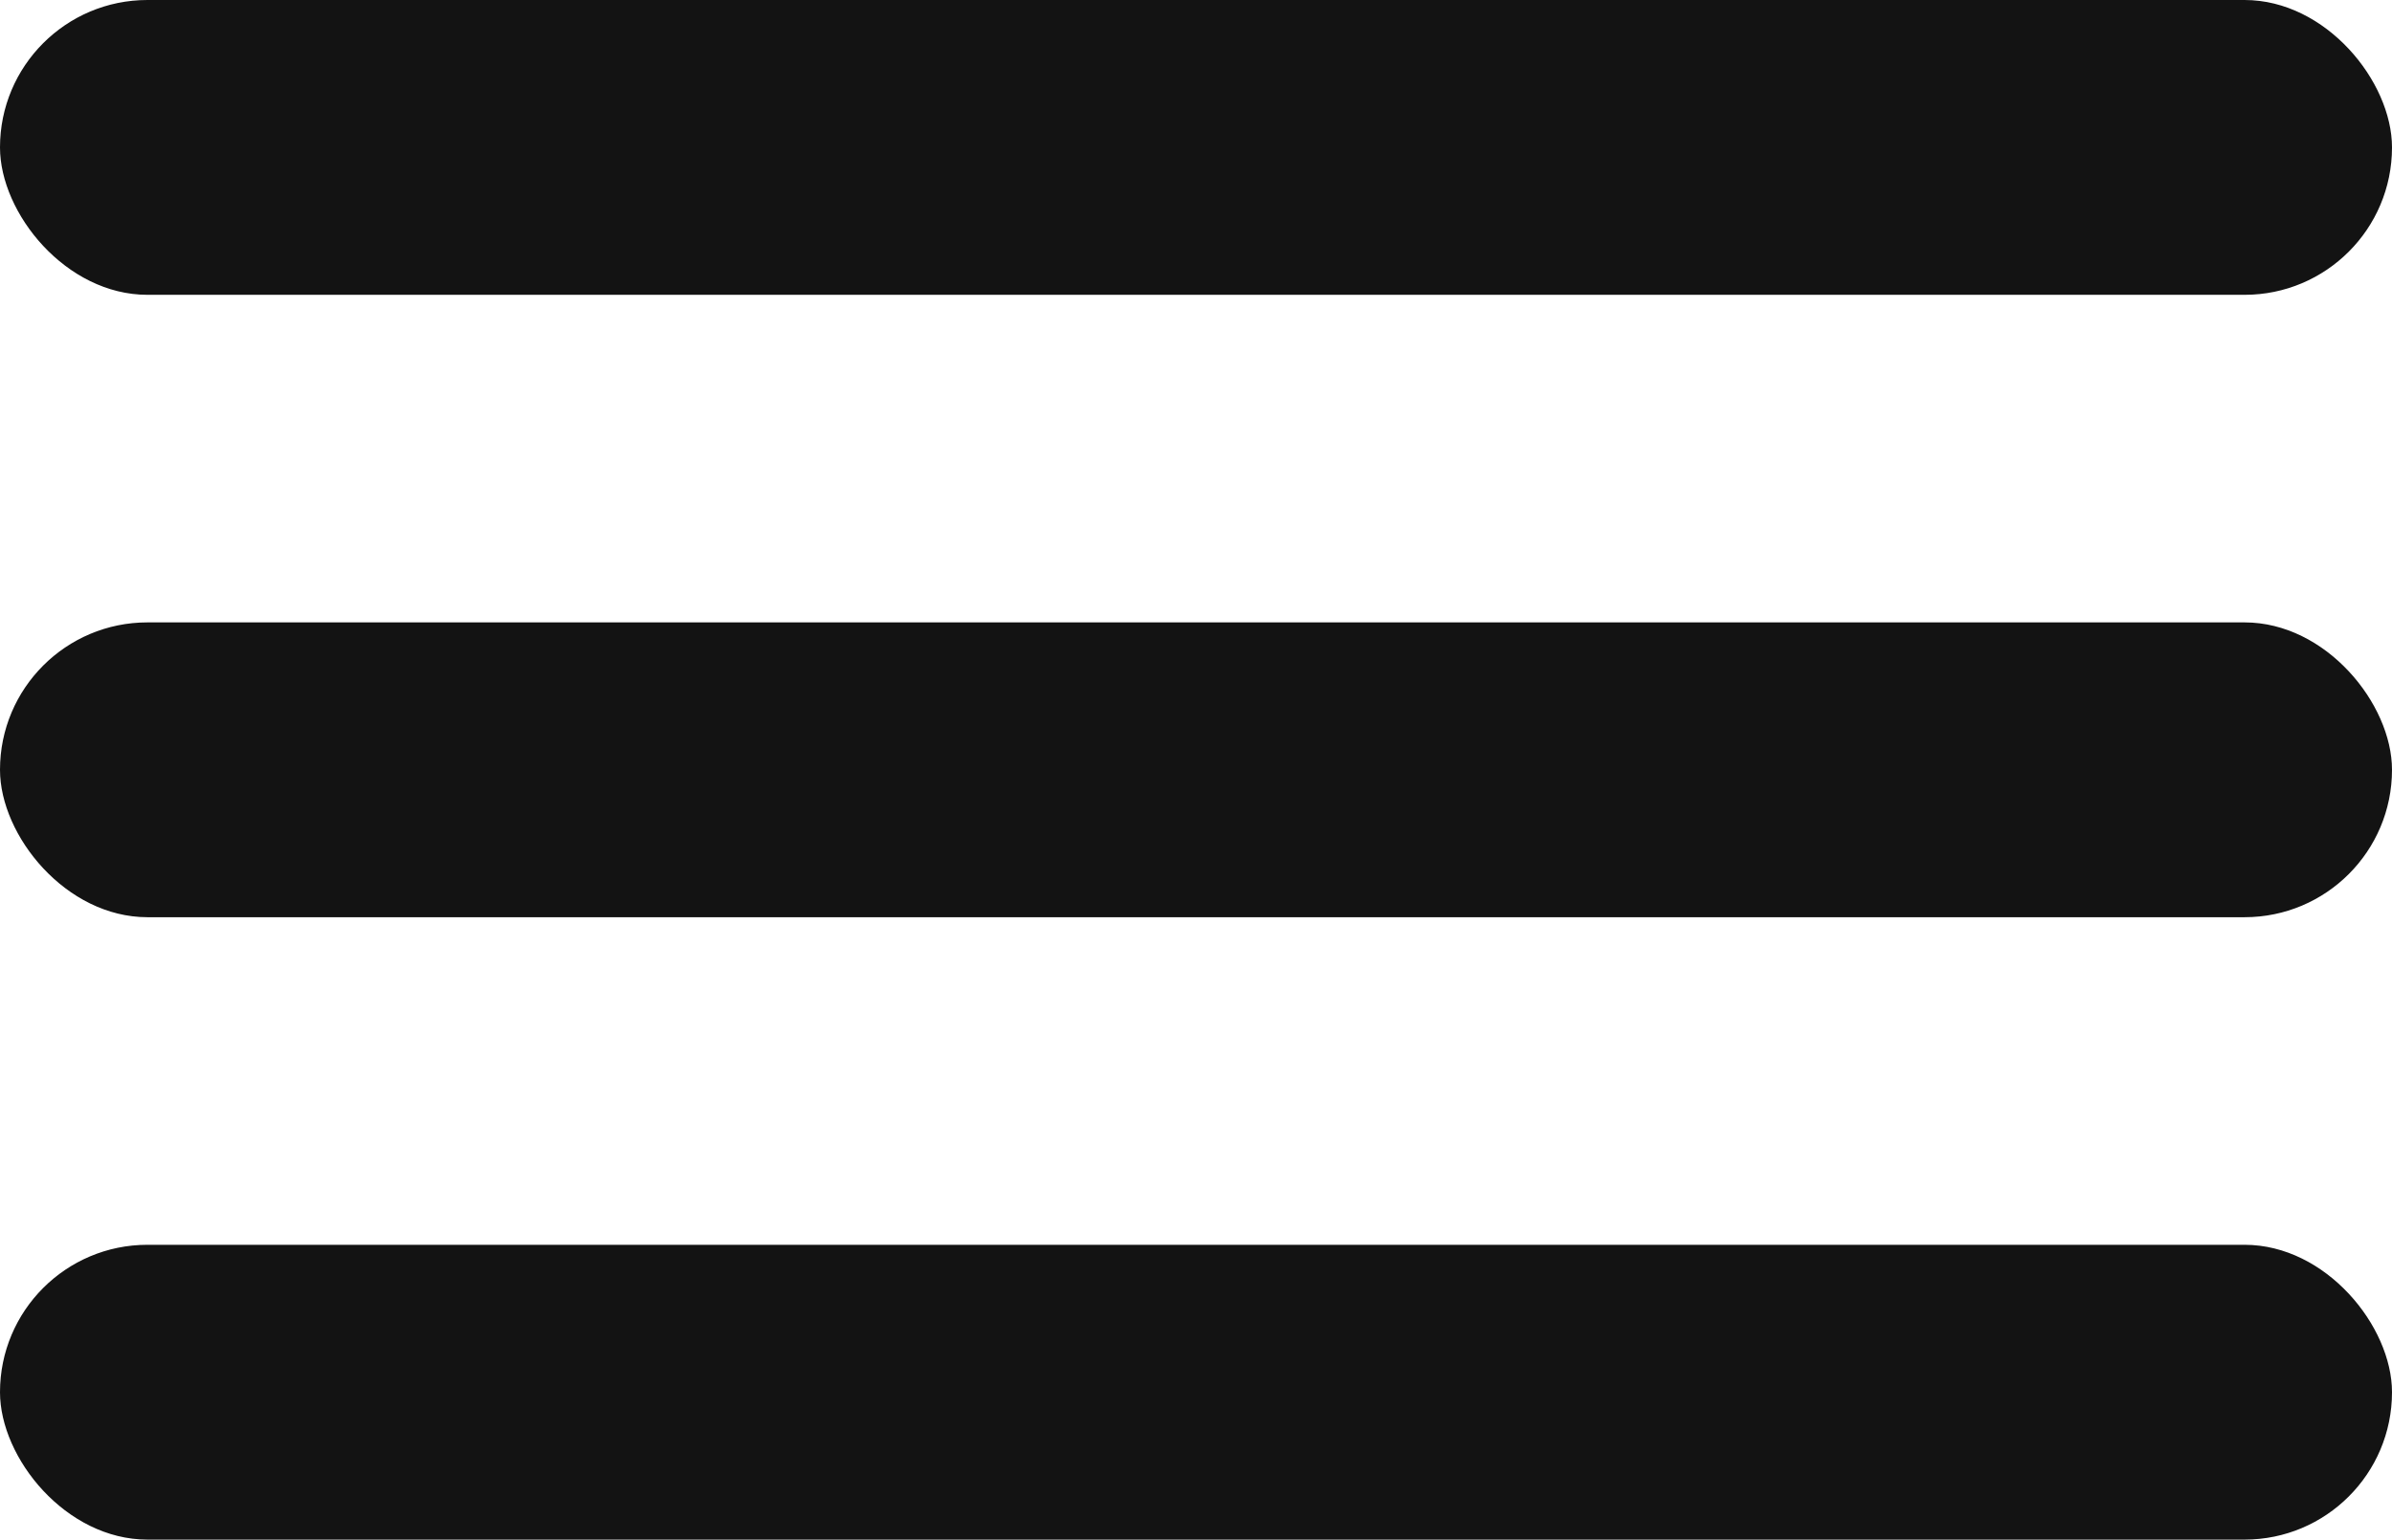 <svg width="73" height="47" viewBox="0 0 73 47" fill="none" xmlns="http://www.w3.org/2000/svg">
<rect width="73" height="9" rx="4.5" fill="#131313"/>
<rect y="19" width="73" height="9" rx="4.5" fill="#131313"/>
<rect y="38" width="73" height="9" rx="4.5" fill="#131313"/>
</svg>
